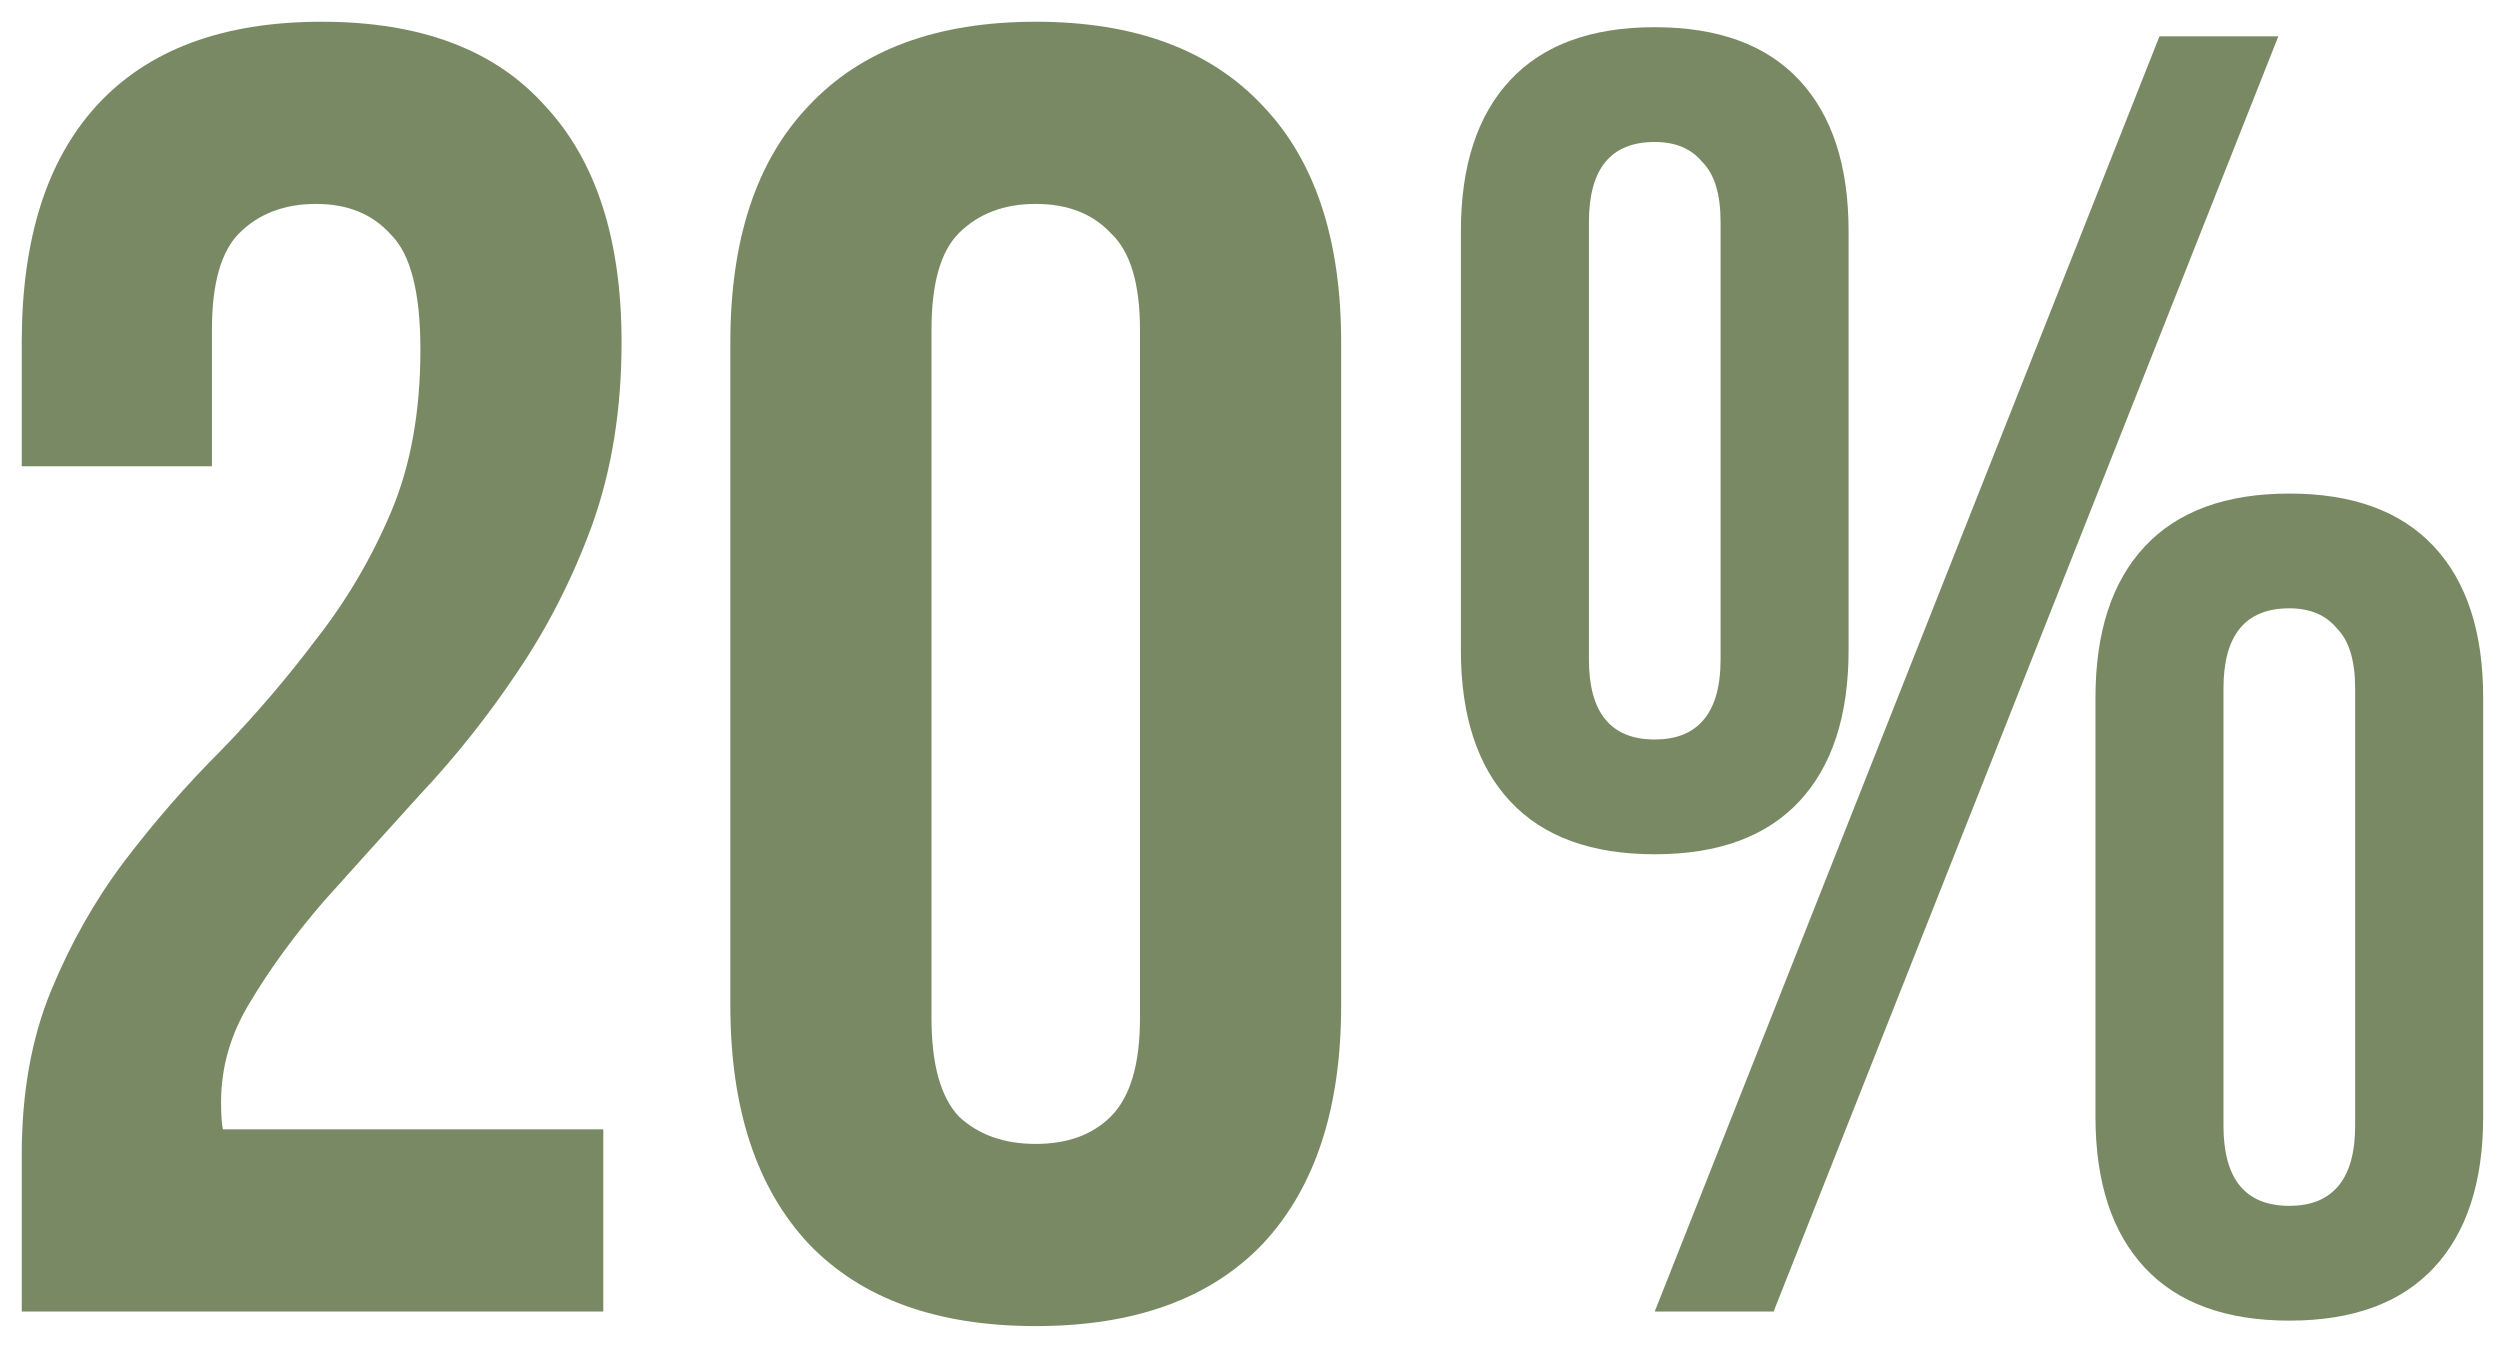 <?xml version="1.0" encoding="UTF-8"?> <svg xmlns="http://www.w3.org/2000/svg" width="115" height="62" viewBox="0 0 115 62" fill="none"><path d="M19.339 16.084C19.339 13.458 18.89 11.698 17.993 10.805C17.151 9.855 16.002 9.38 14.544 9.38C13.086 9.38 11.908 9.827 11.011 10.721C10.169 11.559 9.749 13.039 9.749 15.162V21.447H1V15.749C1 11 2.15 7.369 4.449 4.855C6.804 2.285 10.253 1 14.796 1C19.339 1 22.76 2.285 25.059 4.855C27.414 7.369 28.592 11 28.592 15.749C28.592 18.821 28.143 21.614 27.246 24.128C26.349 26.587 25.199 28.849 23.797 30.916C22.451 32.927 20.965 34.799 19.339 36.531C17.768 38.263 16.282 39.911 14.88 41.475C13.534 43.039 12.413 44.575 11.515 46.084C10.618 47.536 10.169 49.073 10.169 50.693C10.169 51.251 10.197 51.67 10.253 51.95H27.751V60.33H1V53.123C1 50.274 1.449 47.76 2.346 45.581C3.243 43.402 4.365 41.419 5.711 39.631C7.113 37.788 8.599 36.084 10.169 34.52C11.74 32.899 13.198 31.195 14.544 29.408C15.946 27.62 17.095 25.665 17.993 23.542C18.89 21.419 19.339 18.933 19.339 16.084Z" fill="#798964"></path><path d="M42.849 46.838C42.849 48.961 43.27 50.469 44.111 51.363C45.009 52.201 46.186 52.62 47.644 52.62C49.102 52.62 50.252 52.201 51.093 51.363C51.991 50.469 52.439 48.961 52.439 46.838V15.162C52.439 13.039 51.991 11.559 51.093 10.721C50.252 9.827 49.102 9.38 47.644 9.38C46.186 9.38 45.009 9.827 44.111 10.721C43.27 11.559 42.849 13.039 42.849 15.162V46.838ZM33.596 15.749C33.596 11 34.802 7.369 37.213 4.855C39.625 2.285 43.102 1 47.644 1C52.187 1 55.664 2.285 58.076 4.855C60.487 7.369 61.693 11 61.693 15.749V46.251C61.693 51 60.487 54.659 58.076 57.229C55.664 59.743 52.187 61 47.644 61C43.102 61 39.625 59.743 37.213 57.229C34.802 54.659 33.596 51 33.596 46.251V15.749Z" fill="#798964"></path><path d="M73.09 30.33C73.09 32.788 74.1 34.017 76.118 34.017C77.072 34.017 77.801 33.737 78.306 33.179C78.867 32.564 79.147 31.614 79.147 30.33V10.218C79.147 8.933 78.867 8.011 78.306 7.453C77.801 6.838 77.072 6.531 76.118 6.531C74.1 6.531 73.09 7.76 73.09 10.218V30.33ZM67.201 10.637C67.201 7.62 67.959 5.302 69.473 3.682C70.987 2.061 73.202 1.251 76.118 1.251C79.035 1.251 81.25 2.061 82.764 3.682C84.278 5.302 85.035 7.62 85.035 10.637V29.911C85.035 32.927 84.278 35.246 82.764 36.866C81.25 38.486 79.035 39.296 76.118 39.296C73.202 39.296 70.987 38.486 69.473 36.866C67.959 35.246 67.201 32.927 67.201 29.911V10.637ZM99.336 1.67H104.804L81.586 60.33H76.118L99.336 1.67ZM102.28 51.782C102.28 54.24 103.29 55.469 105.309 55.469C106.262 55.469 106.991 55.19 107.496 54.631C108.057 54.017 108.337 53.067 108.337 51.782V31.67C108.337 30.386 108.057 29.464 107.496 28.905C106.991 28.291 106.262 27.983 105.309 27.983C103.29 27.983 102.28 29.212 102.28 31.67V51.782ZM96.392 32.089C96.392 29.073 97.149 26.754 98.663 25.134C100.177 23.514 102.393 22.704 105.309 22.704C108.225 22.704 110.44 23.514 111.955 25.134C113.469 26.754 114.226 29.073 114.226 32.089V51.363C114.226 54.38 113.469 56.698 111.955 58.318C110.44 59.938 108.225 60.749 105.309 60.749C102.393 60.749 100.177 59.938 98.663 58.318C97.149 56.698 96.392 54.38 96.392 51.363V32.089Z" fill="#798964"></path></svg> 